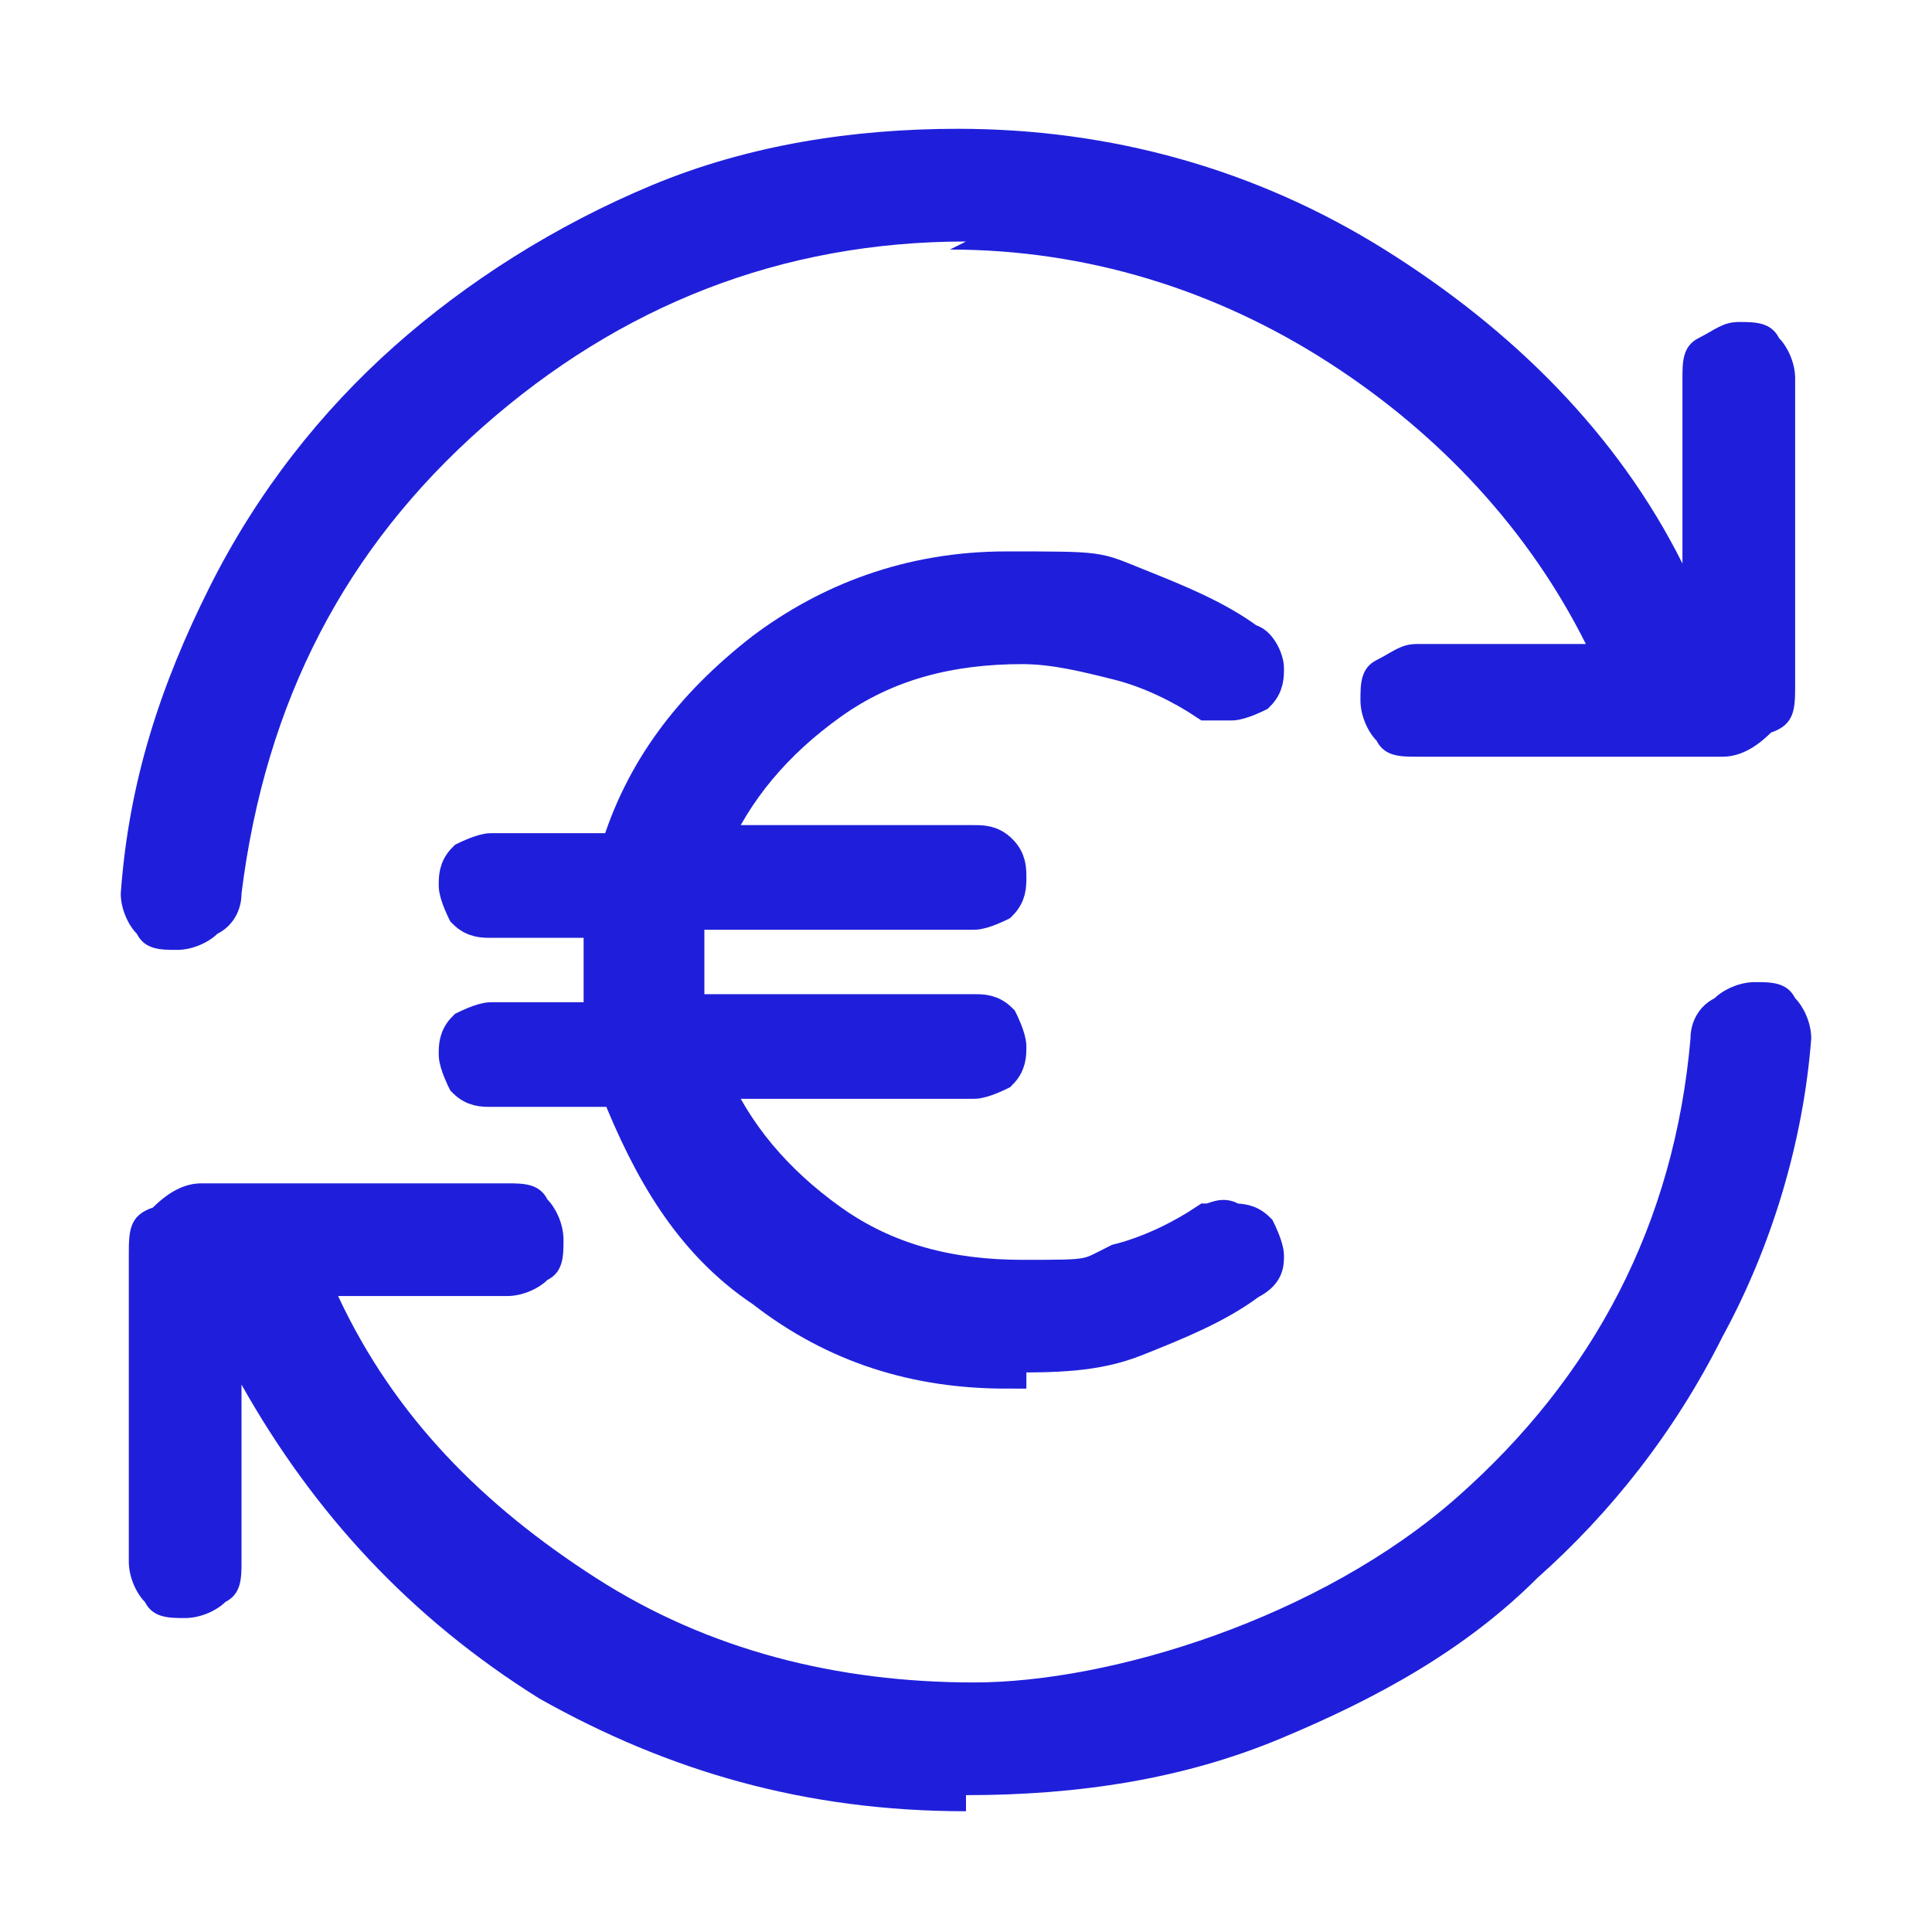 <?xml version="1.0" encoding="UTF-8"?>
<svg id="Ebene_1" xmlns="http://www.w3.org/2000/svg" version="1.1" viewBox="0 0 24 24">
  <!-- Generator: Adobe Illustrator 29.3.0, SVG Export Plug-In . SVG Version: 2.1.0 Build 146)  -->
  <defs>
    <style>
      .st0, .st1 {
        fill: #1f1fdb;
      }

      .st1 {
        stroke: #1f1fdb;
        stroke-miterlimit: 10;
        stroke-width: .5px;
      }
    </style>
  </defs>
  <path class="st0" d="M12,22.5c-2,0-3.7-.5-5.3-1.4-1.6-1-2.8-2.3-3.7-3.9v2.2c0,.2,0,.4-.2.5-.1.1-.3.2-.5.2s-.4,0-.5-.2c-.1-.1-.2-.3-.2-.5v-3.8c0-.3,0-.5.3-.6.2-.2.4-.3.6-.3h3.8c.2,0,.4,0,.5.2.1.1.2.3.2.5s0,.4-.2.5c-.1.1-.3.2-.5.2h-2.1c.7,1.5,1.8,2.6,3.2,3.5,1.4.9,3,1.3,4.7,1.3s4.3-.8,6-2.3c1.7-1.5,2.7-3.4,2.9-5.7,0-.2.1-.4.3-.5.1-.1.3-.2.5-.2s.4,0,.5.2c.1.1.2.3.2.5-.1,1.3-.5,2.6-1.1,3.7-.6,1.2-1.4,2.2-2.3,3-.9.9-2,1.5-3.2,2-1.2.5-2.5.7-3.9.7ZM12,3c-2.3,0-4.3.8-6,2.3-1.7,1.5-2.7,3.4-3,5.8,0,.2-.1.4-.3.5-.1.1-.3.2-.5.2s-.4,0-.5-.2c-.1-.1-.2-.3-.2-.5.1-1.4.5-2.6,1.1-3.8.6-1.2,1.4-2.2,2.3-3,.9-.8,2-1.5,3.2-2s2.5-.7,3.8-.7c1.9,0,3.7.5,5.3,1.5,1.6,1,2.9,2.3,3.7,3.9v-2.3c0-.2,0-.4.2-.5s.3-.2.5-.2.4,0,.5.2c.1.1.2.3.2.5v3.8c0,.3,0,.5-.3.6-.2.2-.4.3-.6.3h-3.8c-.2,0-.4,0-.5-.2-.1-.1-.2-.3-.2-.5s0-.4.2-.5.3-.2.5-.2h2.1c-.7-1.4-1.8-2.6-3.2-3.5s-3-1.4-4.7-1.4Z"/>
  <path class="st1" d="M12.5,17c-1.1,0-2.1-.3-3-1-.9-.6-1.4-1.5-1.8-2.5h-1.6c-.1,0-.2,0-.3-.1,0,0-.1-.2-.1-.3s0-.2.1-.3c0,0,.2-.1.3-.1h1.4c0-.2,0-.5,0-.7,0-.2,0-.5,0-.6h-1.4c-.1,0-.2,0-.3-.1,0,0-.1-.2-.1-.3s0-.2.1-.3c0,0,.2-.1.3-.1h1.6c.3-1,.9-1.8,1.8-2.5.8-.6,1.8-1,3-1s1.1,0,1.6.2c.5.2,1,.4,1.4.7.1,0,.2.2.2.3,0,.1,0,.2-.1.3,0,0-.2.1-.3.1-.1,0-.2,0-.3,0-.3-.2-.7-.4-1.1-.5-.4-.1-.8-.2-1.2-.2-.9,0-1.7.2-2.4.7-.7.5-1.2,1.1-1.5,1.8h3.3c.1,0,.2,0,.3.1s.1.2.1.3,0,.2-.1.3c0,0-.2.1-.3.1h-3.6c0,.2,0,.5,0,.7,0,.2,0,.4,0,.6h3.6c.1,0,.2,0,.3.1,0,0,.1.2.1.3s0,.2-.1.3c0,0-.2.1-.3.1h-3.3c.3.7.8,1.3,1.5,1.8.7.5,1.5.7,2.4.7s.8,0,1.2-.2c.4-.1.8-.3,1.1-.5.1,0,.2-.1.3,0,.1,0,.2,0,.3.1,0,0,.1.2.1.3,0,.1,0,.2-.2.3-.4.3-.9.5-1.4.7-.5.2-1,.2-1.6.2Z"/>
</svg>